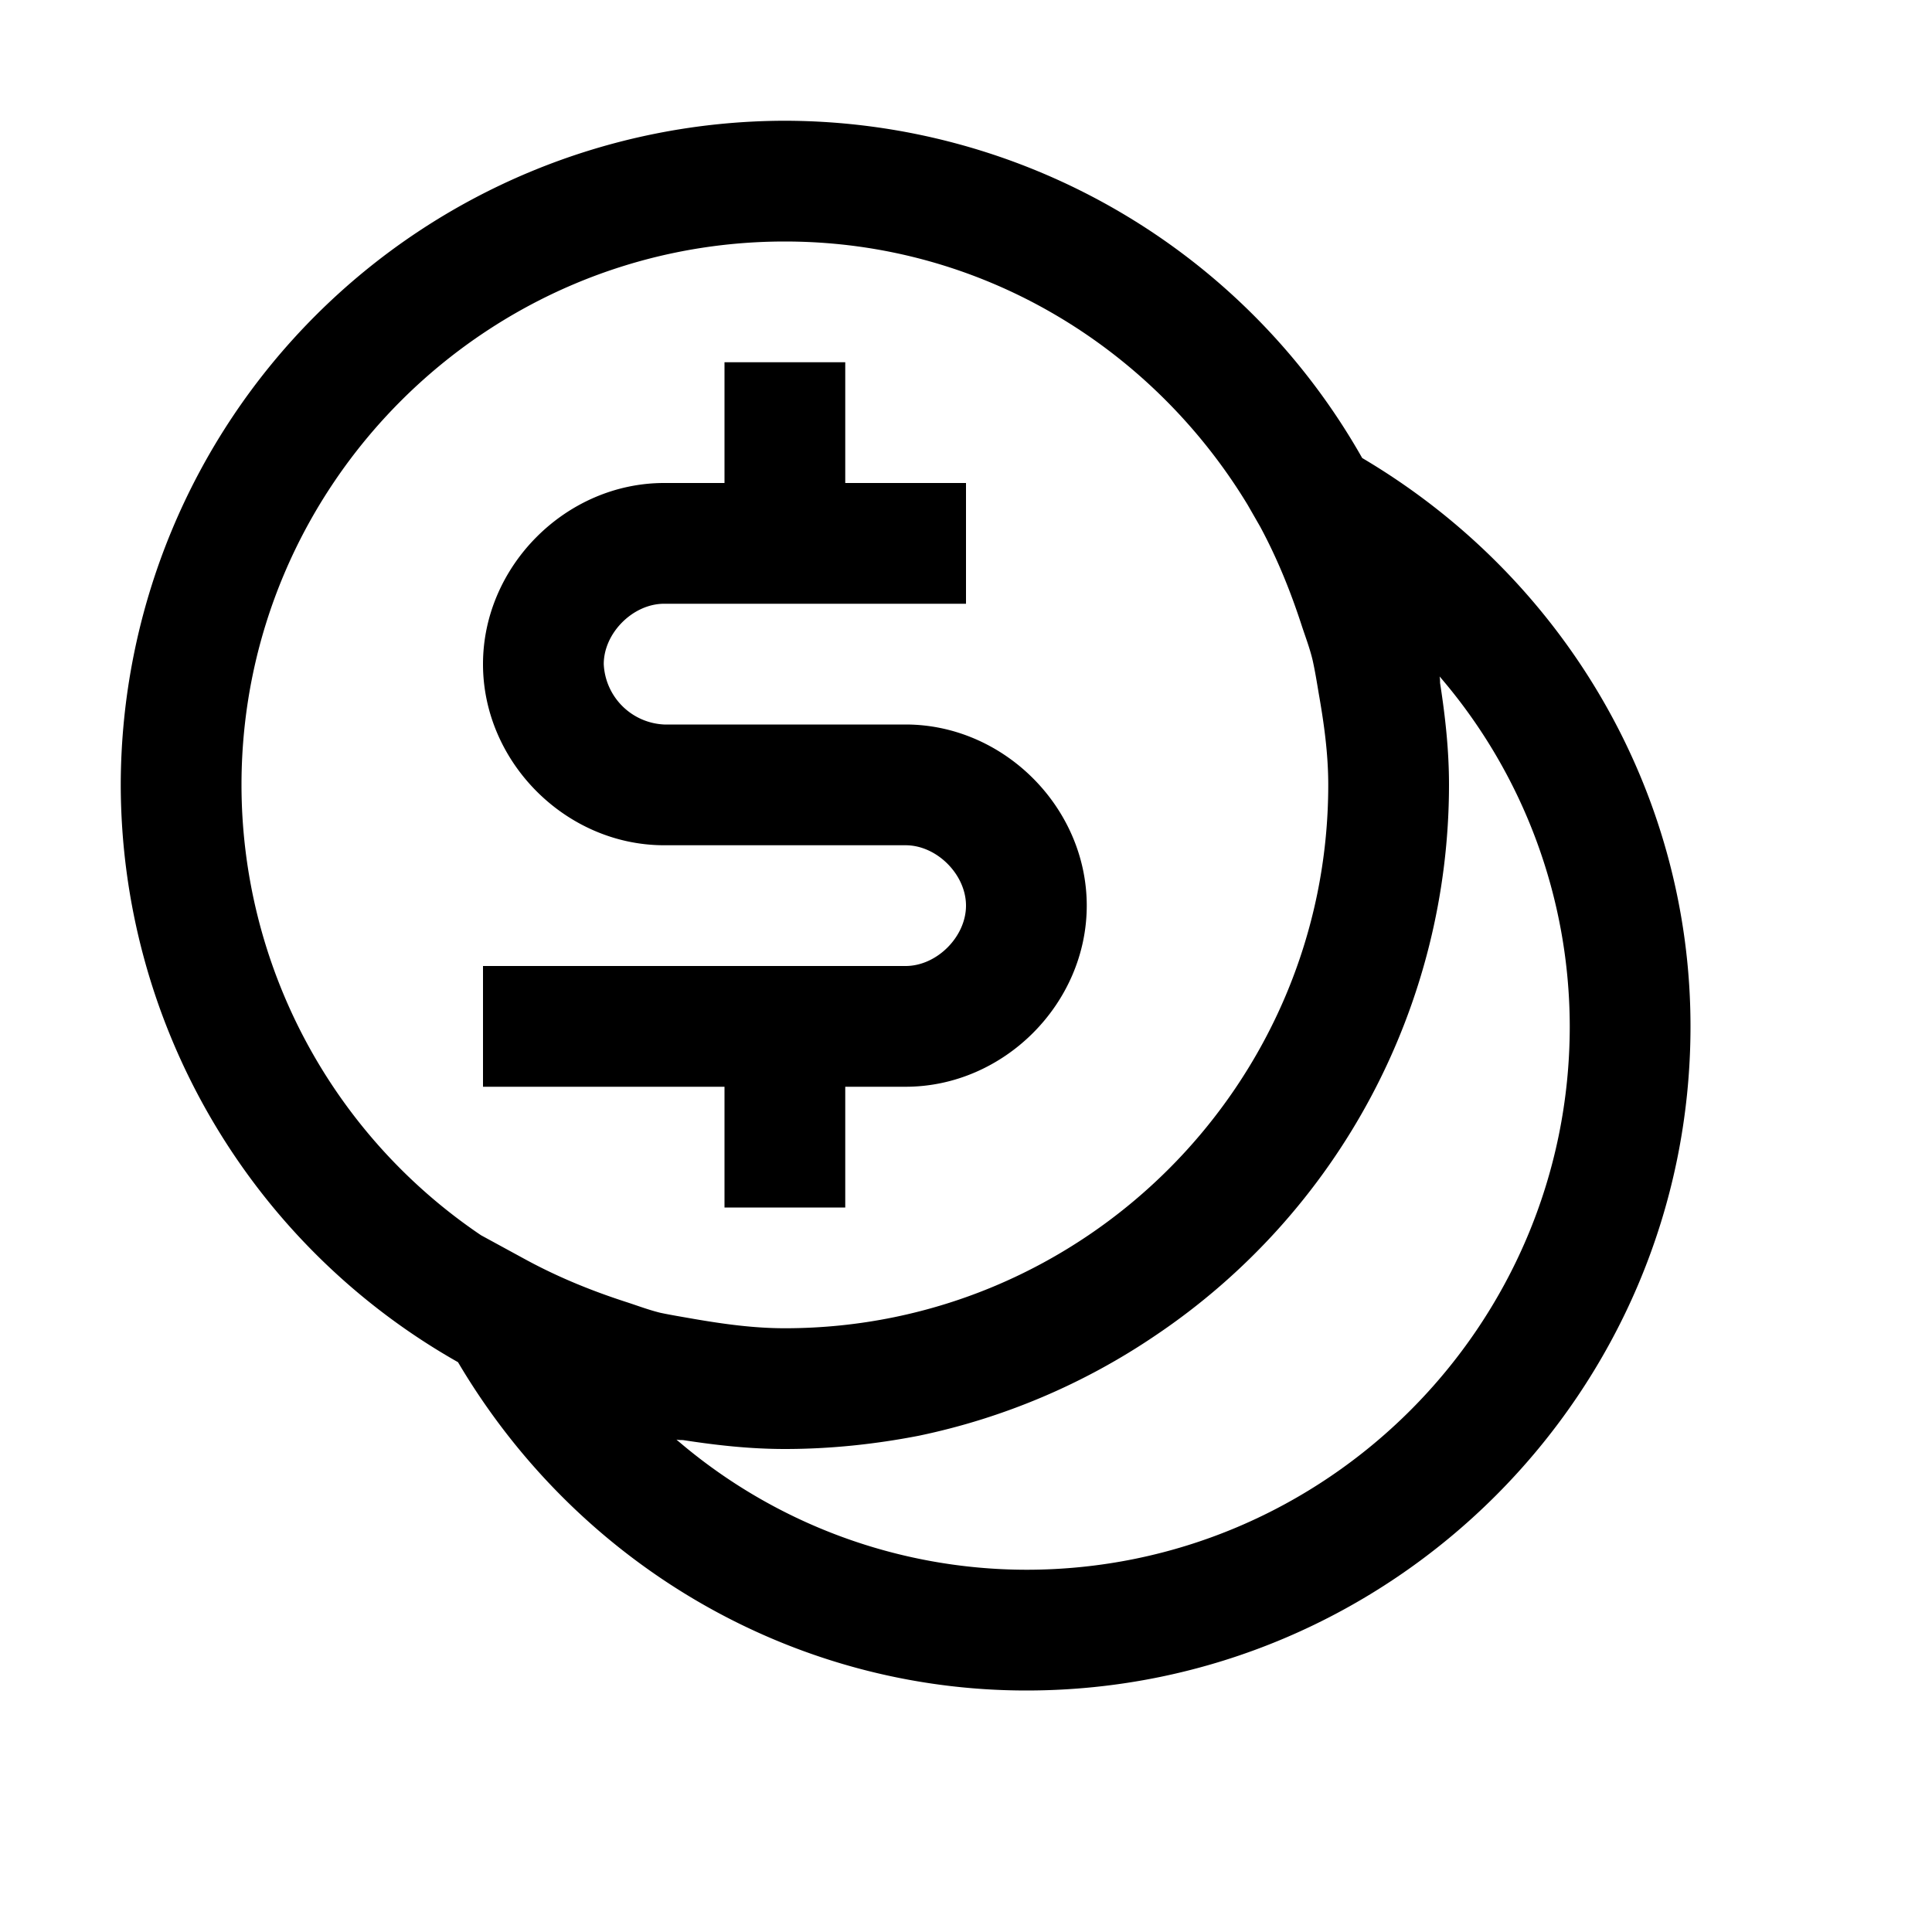 <svg xmlns="http://www.w3.org/2000/svg" viewBox="0 0 16 16"><path d="M6.5 1A5.508 5.508 0 0 0 1 6.5a5.502 5.502 0 0 0 2.793 4.781C4.785 12.961 6.566 14 8.5 14c3.031 0 5.5-2.469 5.5-5.5 0-1.934-1.04-3.715-2.719-4.707A5.502 5.502 0 0 0 6.5 1zm0 1c1.629 0 3.043.879 3.832 2.18l.105.183c.145.27.254.543.344.82.031.094.067.188.09.286.02.09.035.183.05.273.044.25.079.5.079.758C11 8.98 8.98 11 6.5 11c-.258 0-.508-.035-.758-.078-.09-.016-.183-.031-.273-.05-.098-.024-.192-.06-.285-.09-.278-.09-.551-.2-.82-.345l-.38-.207A4.502 4.502 0 0 1 2 6.5C2 4.02 4.02 2 6.5 2zM6 3v1h-.5C4.687 4 4 4.688 4 5.5 4 6.313 4.688 7 5.5 7h2c.258 0 .5.242.5.5s-.242.5-.5.5H4v1h2v1h1V9h.5C8.313 9 9 8.312 9 7.5 9 6.687 8.312 6 7.5 6h-2a.525.525 0 0 1-.5-.5c0-.258.242-.5.5-.5H8V4H7V3zm5.922 2.602A4.448 4.448 0 0 1 13 8.5c0 2.48-2.02 4.5-4.5 4.5a4.448 4.448 0 0 1-2.898-1.078c.02.004.039.004.054.004.278.043.555.074.844.074.379 0 .75-.04 1.11-.11a5.484 5.484 0 0 0 1.96-.831A5.496 5.496 0 0 0 12 6.5c0-.29-.031-.566-.074-.844 0-.015 0-.035-.004-.054z"/></svg>